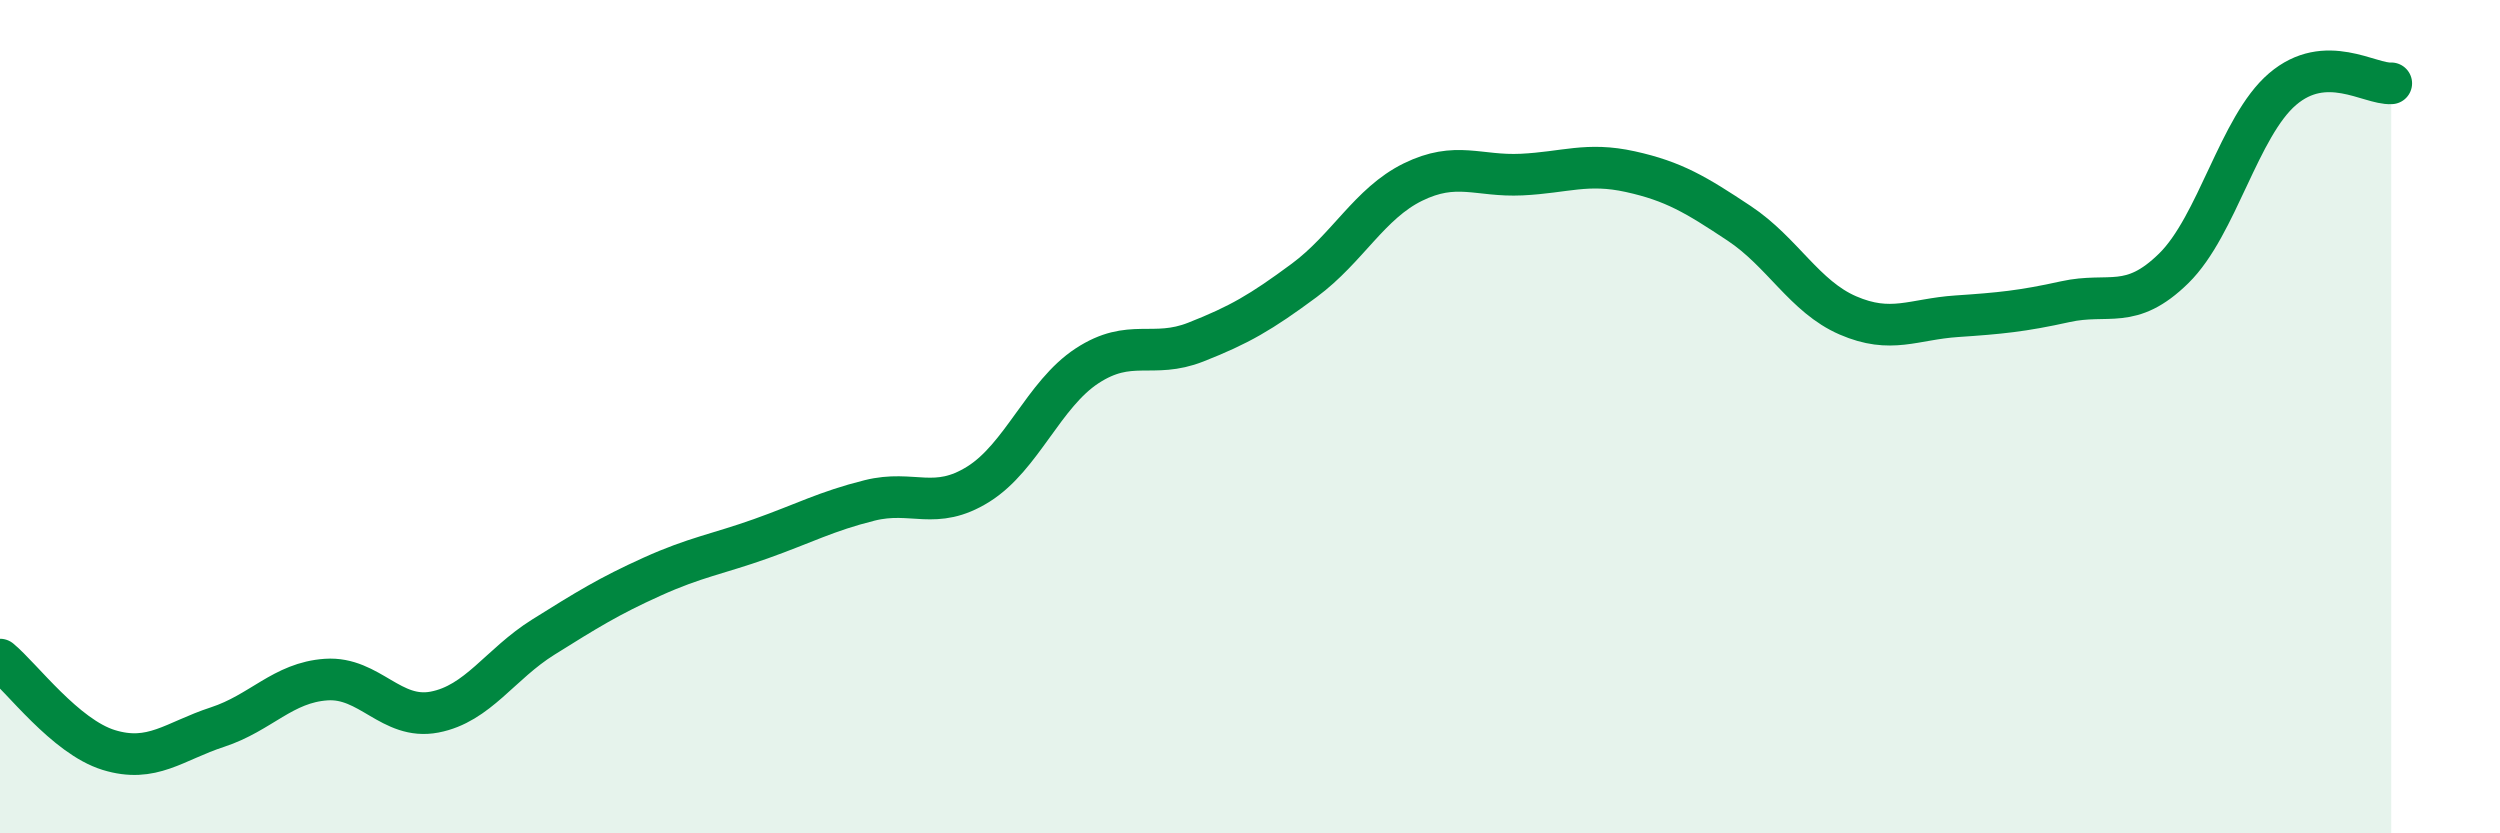 
    <svg width="60" height="20" viewBox="0 0 60 20" xmlns="http://www.w3.org/2000/svg">
      <path
        d="M 0,15.83 C 0.52,16.26 1.57,17.68 2.61,18 C 3.65,18.32 4.18,17.79 5.22,17.45 C 6.26,17.11 6.79,16.38 7.83,16.31 C 8.87,16.24 9.39,17.29 10.43,17.09 C 11.47,16.89 12,15.94 13.04,15.29 C 14.08,14.64 14.61,14.31 15.65,13.84 C 16.69,13.37 17.22,13.3 18.26,12.93 C 19.3,12.56 19.83,12.27 20.87,12.01 C 21.91,11.75 22.44,12.27 23.48,11.62 C 24.52,10.97 25.05,9.46 26.09,8.78 C 27.13,8.1 27.66,8.62 28.7,8.21 C 29.74,7.8 30.26,7.5 31.3,6.73 C 32.34,5.96 32.87,4.88 33.91,4.37 C 34.95,3.86 35.48,4.24 36.52,4.19 C 37.56,4.14 38.09,3.89 39.13,4.12 C 40.17,4.35 40.7,4.67 41.74,5.36 C 42.78,6.05 43.31,7.12 44.35,7.57 C 45.39,8.02 45.92,7.66 46.96,7.59 C 48,7.52 48.53,7.47 49.57,7.24 C 50.61,7.01 51.13,7.46 52.17,6.44 C 53.21,5.42 53.74,3.03 54.78,2.14 C 55.82,1.25 56.87,2.03 57.39,2L57.39 20L0 20Z"
        fill="#008740"
        opacity="0.1"
        stroke-linecap="round"
        stroke-linejoin="round"
      />
      <path
        d="M 0,15.83 C 0.52,16.26 1.57,17.68 2.61,18 C 3.65,18.32 4.18,17.79 5.22,17.45 C 6.26,17.11 6.79,16.38 7.83,16.31 C 8.87,16.24 9.39,17.29 10.43,17.09 C 11.47,16.89 12,15.94 13.04,15.29 C 14.08,14.64 14.61,14.31 15.65,13.84 C 16.69,13.37 17.22,13.3 18.26,12.93 C 19.3,12.56 19.83,12.27 20.87,12.01 C 21.91,11.75 22.44,12.27 23.48,11.62 C 24.52,10.97 25.05,9.46 26.09,8.78 C 27.13,8.1 27.66,8.62 28.7,8.21 C 29.74,7.8 30.26,7.5 31.3,6.73 C 32.34,5.96 32.87,4.88 33.91,4.37 C 34.95,3.86 35.48,4.24 36.52,4.19 C 37.56,4.14 38.09,3.89 39.13,4.12 C 40.17,4.35 40.7,4.67 41.74,5.36 C 42.78,6.05 43.31,7.12 44.35,7.57 C 45.39,8.02 45.92,7.66 46.96,7.59 C 48,7.52 48.53,7.47 49.57,7.24 C 50.61,7.01 51.13,7.46 52.17,6.44 C 53.21,5.42 53.74,3.03 54.78,2.14 C 55.82,1.25 56.87,2.03 57.39,2"
        stroke="#008740"
        stroke-width="1"
        fill="none"
        stroke-linecap="round"
        stroke-linejoin="round"
      />
    </svg>
  